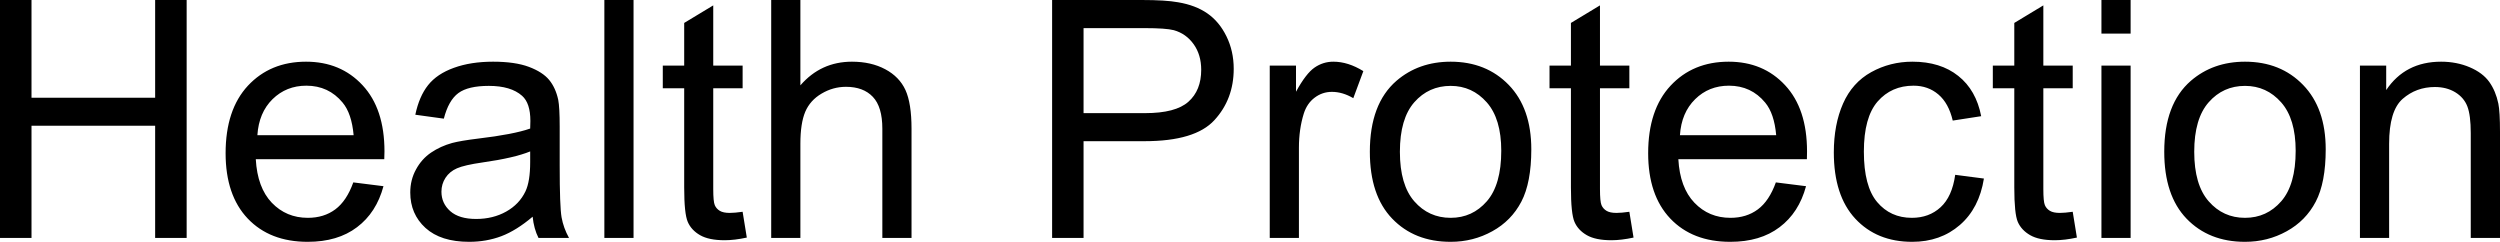<svg xmlns="http://www.w3.org/2000/svg" viewBox="0 9.47 376.1 36.38" data-asc="0.9052734375" width="376.1" height="36.38"><defs/><g><g fill="#000000"><g transform="translate(0, 0)"><path d="M0 45.26L0 9.47L4.74 9.47L4.74 24.17L23.34 24.17L23.34 9.47L28.08 9.47L28.08 45.26L23.34 45.26L23.34 28.39L4.74 28.39L4.74 45.26L0 45.26ZM53.15 36.91L57.69 37.48Q56.62 41.46 53.71 43.65Q50.81 45.85 46.29 45.85Q40.60 45.85 37.27 42.35Q33.94 38.84 33.94 32.52Q33.94 25.98 37.30 22.36Q40.67 18.75 46.04 18.75Q51.25 18.75 54.54 22.29Q57.84 25.83 57.84 32.25Q57.84 32.64 57.81 33.42L38.48 33.42Q38.72 37.70 40.89 39.97Q43.07 42.24 46.31 42.24Q48.73 42.24 50.44 40.97Q52.15 39.70 53.15 36.91M38.72 29.81L53.20 29.81Q52.91 26.54 51.54 24.90Q49.44 22.36 46.09 22.36Q43.07 22.36 41.00 24.39Q38.94 26.42 38.72 29.81ZM80.13 42.07Q77.69 44.14 75.43 45.00Q73.17 45.85 70.58 45.85Q66.31 45.85 64.01 43.76Q61.72 41.67 61.72 38.43Q61.72 36.52 62.59 34.95Q63.45 33.37 64.86 32.42Q66.26 31.47 68.02 30.98Q69.31 30.64 71.92 30.32Q77.25 29.69 79.76 28.81Q79.79 27.91 79.79 27.66Q79.79 24.98 78.54 23.88Q76.86 22.39 73.54 22.39Q70.43 22.39 68.96 23.47Q67.48 24.56 66.77 27.32L62.48 26.73Q63.06 23.97 64.40 22.28Q65.75 20.58 68.29 19.67Q70.83 18.75 74.17 18.75Q77.49 18.75 79.57 19.53Q81.64 20.31 82.62 21.50Q83.59 22.68 83.98 24.49Q84.20 25.61 84.20 28.54L84.20 34.40Q84.20 40.53 84.48 42.15Q84.77 43.77 85.60 45.26L81.01 45.26Q80.32 43.90 80.13 42.07M79.76 32.25Q77.37 33.23 72.58 33.91Q69.87 34.30 68.75 34.79Q67.63 35.28 67.02 36.22Q66.41 37.16 66.41 38.31Q66.41 40.06 67.74 41.24Q69.07 42.41 71.63 42.41Q74.17 42.41 76.15 41.30Q78.13 40.19 79.05 38.26Q79.76 36.77 79.76 33.86L79.76 32.25ZM90.92 45.26L90.92 9.47L95.31 9.47L95.31 45.26L90.92 45.26ZM111.72 41.33L112.35 45.21Q110.50 45.61 109.03 45.61Q106.64 45.61 105.32 44.85Q104.00 44.09 103.47 42.86Q102.93 41.63 102.93 37.67L102.93 22.75L99.71 22.75L99.71 19.34L102.93 19.34L102.93 12.92L107.30 10.28L107.30 19.34L111.72 19.34L111.72 22.75L107.30 22.75L107.30 37.92Q107.30 39.79 107.53 40.33Q107.76 40.87 108.29 41.19Q108.81 41.50 109.79 41.50Q110.52 41.50 111.72 41.33ZM116.02 45.26L116.02 9.47L120.41 9.47L120.41 22.31Q123.49 18.75 128.17 18.75Q131.05 18.75 133.18 19.89Q135.30 21.02 136.22 23.02Q137.13 25.02 137.13 28.83L137.13 45.26L132.74 45.26L132.74 28.83Q132.74 25.54 131.31 24.04Q129.88 22.53 127.27 22.53Q125.32 22.53 123.60 23.55Q121.88 24.56 121.14 26.29Q120.41 28.03 120.41 31.08L120.41 45.26L116.02 45.26ZM158.28 45.26L158.28 9.47L171.78 9.47Q175.34 9.47 177.22 9.81Q179.86 10.25 181.64 11.49Q183.42 12.72 184.51 14.94Q185.60 17.16 185.60 19.82Q185.60 24.39 182.69 27.55Q179.79 30.71 172.19 30.71L163.01 30.71L163.01 45.26L158.28 45.26M163.01 26.49L172.27 26.49Q176.86 26.49 178.78 24.78Q180.71 23.07 180.71 19.97Q180.71 17.72 179.58 16.13Q178.44 14.53 176.59 14.01Q175.39 13.70 172.17 13.70L163.01 13.70L163.01 26.49ZM191.02 45.26L191.02 19.34L194.97 19.34L194.97 23.27Q196.48 20.51 197.77 19.63Q199.05 18.75 200.59 18.75Q202.81 18.75 205.10 20.17L203.59 24.24Q201.98 23.29 200.37 23.29Q198.93 23.29 197.78 24.16Q196.63 25.02 196.14 26.56Q195.41 28.91 195.41 31.69L195.41 45.26L191.02 45.26ZM206.08 32.30Q206.08 25.10 210.08 21.63Q213.43 18.75 218.24 18.75Q223.58 18.75 226.98 22.25Q230.37 25.76 230.37 31.93Q230.37 36.94 228.87 39.81Q227.37 42.68 224.50 44.26Q221.63 45.85 218.24 45.85Q212.79 45.85 209.44 42.36Q206.08 38.87 206.08 32.30M210.60 32.30Q210.60 37.28 212.77 39.76Q214.94 42.24 218.24 42.24Q221.51 42.24 223.68 39.75Q225.85 37.26 225.85 32.15Q225.85 27.34 223.67 24.87Q221.48 22.39 218.24 22.39Q214.94 22.39 212.77 24.85Q210.60 27.32 210.60 32.30ZM245.12 41.33L245.75 45.21Q243.90 45.61 242.43 45.61Q240.04 45.61 238.72 44.85Q237.40 44.09 236.87 42.86Q236.33 41.63 236.33 37.67L236.33 22.75L233.11 22.75L233.11 19.34L236.33 19.34L236.33 12.92L240.70 10.28L240.70 19.34L245.12 19.34L245.12 22.75L240.70 22.75L240.70 37.92Q240.70 39.79 240.93 40.33Q241.16 40.87 241.69 41.19Q242.21 41.50 243.19 41.50Q243.92 41.50 245.12 41.33ZM267.16 36.91L271.70 37.48Q270.63 41.46 267.72 43.65Q264.82 45.85 260.30 45.85Q254.61 45.85 251.28 42.35Q247.95 38.84 247.95 32.52Q247.95 25.98 251.32 22.36Q254.69 18.75 260.06 18.75Q265.26 18.75 268.55 22.29Q271.85 25.83 271.85 32.25Q271.85 32.64 271.83 33.42L252.49 33.42Q252.73 37.70 254.91 39.97Q257.08 42.24 260.33 42.24Q262.74 42.24 264.45 40.97Q266.16 39.70 267.16 36.91M252.73 29.81L267.21 29.81Q266.92 26.54 265.55 24.90Q263.45 22.36 260.11 22.36Q257.08 22.36 255.02 24.39Q252.95 26.42 252.73 29.81ZM294.14 35.77L298.46 36.33Q297.75 40.80 294.84 43.32Q291.92 45.85 287.67 45.85Q282.35 45.85 279.11 42.37Q275.88 38.89 275.88 32.40Q275.88 28.20 277.27 25.05Q278.66 21.90 281.51 20.32Q284.35 18.75 287.70 18.75Q291.92 18.75 294.60 20.89Q297.29 23.02 298.05 26.95L293.77 27.61Q293.16 25 291.61 23.68Q290.06 22.36 287.87 22.36Q284.55 22.36 282.47 24.74Q280.40 27.12 280.40 32.28Q280.40 37.50 282.40 39.87Q284.40 42.24 287.62 42.24Q290.21 42.24 291.94 40.65Q293.68 39.06 294.14 35.77ZM311.82 41.33L312.45 45.21Q310.60 45.61 309.13 45.61Q306.74 45.61 305.42 44.85Q304.10 44.09 303.56 42.86Q303.03 41.63 303.03 37.67L303.03 22.75L299.80 22.75L299.80 19.34L303.03 19.34L303.03 12.92L307.40 10.28L307.40 19.34L311.82 19.34L311.82 22.75L307.40 22.75L307.40 37.92Q307.40 39.79 307.63 40.33Q307.86 40.87 308.39 41.19Q308.91 41.50 309.89 41.50Q310.62 41.50 311.82 41.33ZM316.14 14.53L316.14 9.47L320.53 9.47L320.53 14.53L316.14 14.53M316.14 45.26L316.14 19.34L320.53 19.34L320.53 45.26L316.14 45.26ZM325.59 32.30Q325.59 25.10 329.59 21.63Q332.93 18.75 337.74 18.75Q343.09 18.75 346.48 22.25Q349.88 25.76 349.88 31.93Q349.88 36.94 348.38 39.81Q346.88 42.68 344.01 44.26Q341.14 45.85 337.74 45.85Q332.30 45.85 328.94 42.36Q325.59 38.87 325.59 32.30M330.10 32.30Q330.10 37.28 332.28 39.76Q334.45 42.24 337.74 42.24Q341.02 42.24 343.19 39.75Q345.36 37.26 345.36 32.15Q345.36 27.34 343.18 24.87Q340.99 22.39 337.74 22.39Q334.45 22.39 332.28 24.85Q330.10 27.32 330.10 32.30ZM355.03 45.26L355.03 19.34L358.98 19.34L358.98 23.02Q361.84 18.75 367.24 18.75Q369.58 18.75 371.55 19.59Q373.51 20.43 374.49 21.80Q375.46 23.17 375.85 25.05Q376.10 26.27 376.10 29.32L376.10 45.26L371.70 45.26L371.70 29.49Q371.70 26.81 371.19 25.48Q370.68 24.15 369.37 23.35Q368.07 22.56 366.31 22.56Q363.50 22.56 361.46 24.34Q359.42 26.12 359.42 31.10L359.42 45.26L355.03 45.26Z"/></g></g></g></svg>